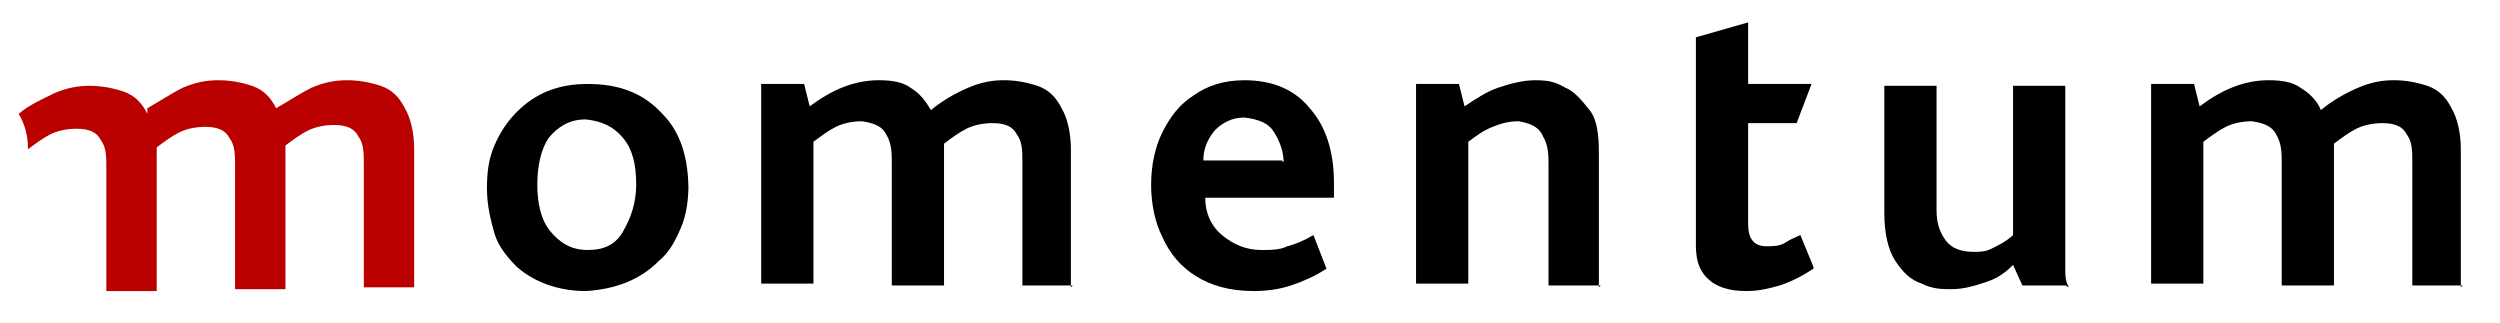 <?xml version="1.0" encoding="UTF-8"?>
<svg xmlns="http://www.w3.org/2000/svg" version="1.1" viewBox="0 0 134 17.3">
  <defs>
    <style>
      .cls-1 {
        fill: #ba0100;
      }

      .cls-2 {
        fill-rule: evenodd;
      }
    </style>
  </defs>
  <!-- Generator: Adobe Illustrator 28.7.4, SVG Export Plug-In . SVG Version: 1.2.0 Build 166)  -->
  <g>
    <g id="Layer_1">
      <path class="cls-2" d="M34.1,9.9c0-1.1-.2-1.9-.7-2.5-.5-.6-1.1-.9-2-1-.9,0-1.5.4-2,1-.4.6-.6,1.5-.6,2.5s.2,1.9.7,2.5,1.1,1,2,1c.9,0,1.5-.3,1.9-1,.4-.7.7-1.5.7-2.5M36.9,9.9c0,.8-.1,1.6-.4,2.3s-.6,1.3-1.2,1.8c-1,1-2.3,1.5-3.9,1.6-1.5,0-2.8-.5-3.7-1.3-.5-.5-1-1.1-1.2-1.8s-.4-1.5-.4-2.4.1-1.6.4-2.3c.3-.7.7-1.3,1.2-1.8,1-1,2.2-1.5,3.8-1.5,1.7,0,3,.5,4,1.6,1,1,1.4,2.4,1.4,4.1h0Z"/>
      <path d="M57.5,15.3h-2.7v-6.6c0-.6,0-1.1-.3-1.5-.2-.4-.6-.6-1.3-.6-.5,0-1,.1-1.4.3-.4.2-.8.5-1.2.8,0,.1,0,.2,0,.4v7.2h-2.8v-6.5c0-.6,0-1.1-.3-1.6-.2-.4-.6-.6-1.3-.7-.5,0-1,.1-1.4.3-.4.2-.8.5-1.2.8v7.6h-2.8V4.5h2.3l.3,1.2c1.2-.9,2.4-1.4,3.7-1.4.7,0,1.3.1,1.7.4.5.3.8.7,1.1,1.2.6-.5,1.3-.9,2-1.2s1.3-.4,1.9-.4,1.2.1,1.8.3,1,.6,1.3,1.2c.3.5.5,1.3.5,2.2v7.4"/>
      <path class="cls-2" d="M68.8,8.7c0-.6-.2-1.1-.5-1.6-.3-.5-.8-.7-1.6-.8-.7,0-1.2.3-1.6.7-.4.5-.6,1-.6,1.6h4.2M71.6,10.6h-7c0,.8.3,1.5.9,2,.6.5,1.3.8,2.1.8.5,0,1,0,1.4-.2.4-.1.9-.3,1.4-.6l.7,1.8c-.6.4-1.3.7-1.9.9s-1.3.3-2,.3c-1.3,0-2.3-.3-3.1-.8s-1.4-1.2-1.8-2.1c-.4-.8-.6-1.8-.6-2.8,0-1,.2-2,.6-2.8s.9-1.5,1.7-2c.7-.5,1.6-.8,2.7-.8,1.5,0,2.7.5,3.5,1.5.9,1,1.3,2.4,1.3,4v.8h0Z"/>
      <path d="M85.8,15.3h-2.8v-6.4c0-.6,0-1.1-.3-1.6-.2-.5-.7-.7-1.3-.8-.5,0-.9.1-1.4.3-.5.2-.9.5-1.3.8v7.6h-2.8V4.5h2.3l.3,1.2c.6-.4,1.2-.8,1.8-1,.6-.2,1.3-.4,2-.4s1.1.1,1.6.4c.5.2.9.7,1.3,1.2s.5,1.3.5,2.3v7.2"/>
      <path d="M97.2,14.4c-.6.4-1.2.7-1.8.9-.7.2-1.2.3-1.8.3-.9,0-1.6-.2-2.1-.7s-.6-1.1-.6-1.8V2l2.8-.8v3.3h3.4l-.8,2.1h-2.6v5.4c0,.8.3,1.2,1,1.2.3,0,.7,0,1-.2s.6-.3.8-.4l.7,1.7"/>
      <path d="M110.7,15.3h-2.3l-.5-1.1c-.4.4-.8.7-1.4.9-.6.2-1.2.4-1.9.4-.5,0-1,0-1.6-.3-.6-.2-1-.6-1.4-1.2-.4-.6-.6-1.5-.6-2.6v-6.8h2.8v6.7c0,.7.2,1.2.5,1.6.3.4.8.6,1.5.6s.8-.1,1.2-.3.7-.4.9-.6v-8h2.8v7.8c0,.8,0,1.5,0,1.9,0,.5,0,.8.2,1.1"/>
      <path d="M132,15.3h-2.7v-6.6c0-.6,0-1.1-.3-1.5-.2-.4-.6-.6-1.3-.6-.5,0-1,.1-1.4.3-.4.2-.8.5-1.2.8,0,.1,0,.2,0,.4v7.2h-2.8v-6.5c0-.6,0-1.1-.3-1.6-.2-.4-.6-.6-1.3-.7-.5,0-1,.1-1.4.3-.4.2-.8.5-1.2.8v7.6h-2.8V4.5h2.3l.3,1.2c1.2-.9,2.4-1.4,3.7-1.4.7,0,1.3.1,1.7.4.5.3.9.7,1.1,1.2.6-.5,1.3-.9,2-1.2.7-.3,1.3-.4,1.9-.4s1.2.1,1.8.3,1,.6,1.3,1.2c.3.5.5,1.3.5,2.2v7.4"/>
      <path class="cls-1" d="M7.9,5.8c.7-.4,1.3-.8,1.9-1.1.7-.3,1.3-.4,1.9-.4s1.2.1,1.8.3,1,.6,1.3,1.2c.7-.4,1.3-.8,1.9-1.1.7-.3,1.3-.4,1.9-.4s1.2.1,1.8.3,1,.6,1.3,1.2c.3.5.5,1.3.5,2.2v7.4h-2.7v-6.6c0-.6,0-1.1-.3-1.5-.2-.4-.6-.6-1.3-.6-.5,0-1,.1-1.4.3-.4.2-.8.5-1.2.8v7.7h-2.7v-6.6c0-.6,0-1.1-.3-1.5-.2-.4-.6-.6-1.3-.6-.5,0-1,.1-1.4.3-.4.2-.8.5-1.2.8v7.7h-2.7v-6.6c0-.6,0-1.1-.3-1.5-.2-.4-.6-.6-1.3-.6-.5,0-1,.1-1.4.3-.4.2-.8.5-1.2.8,0-.8-.2-1.4-.5-1.9.6-.5,1.3-.8,1.9-1.1.7-.3,1.3-.4,1.9-.4s1.2.1,1.8.3,1,.6,1.3,1.2"/>
    </g>
  </g>
</svg>